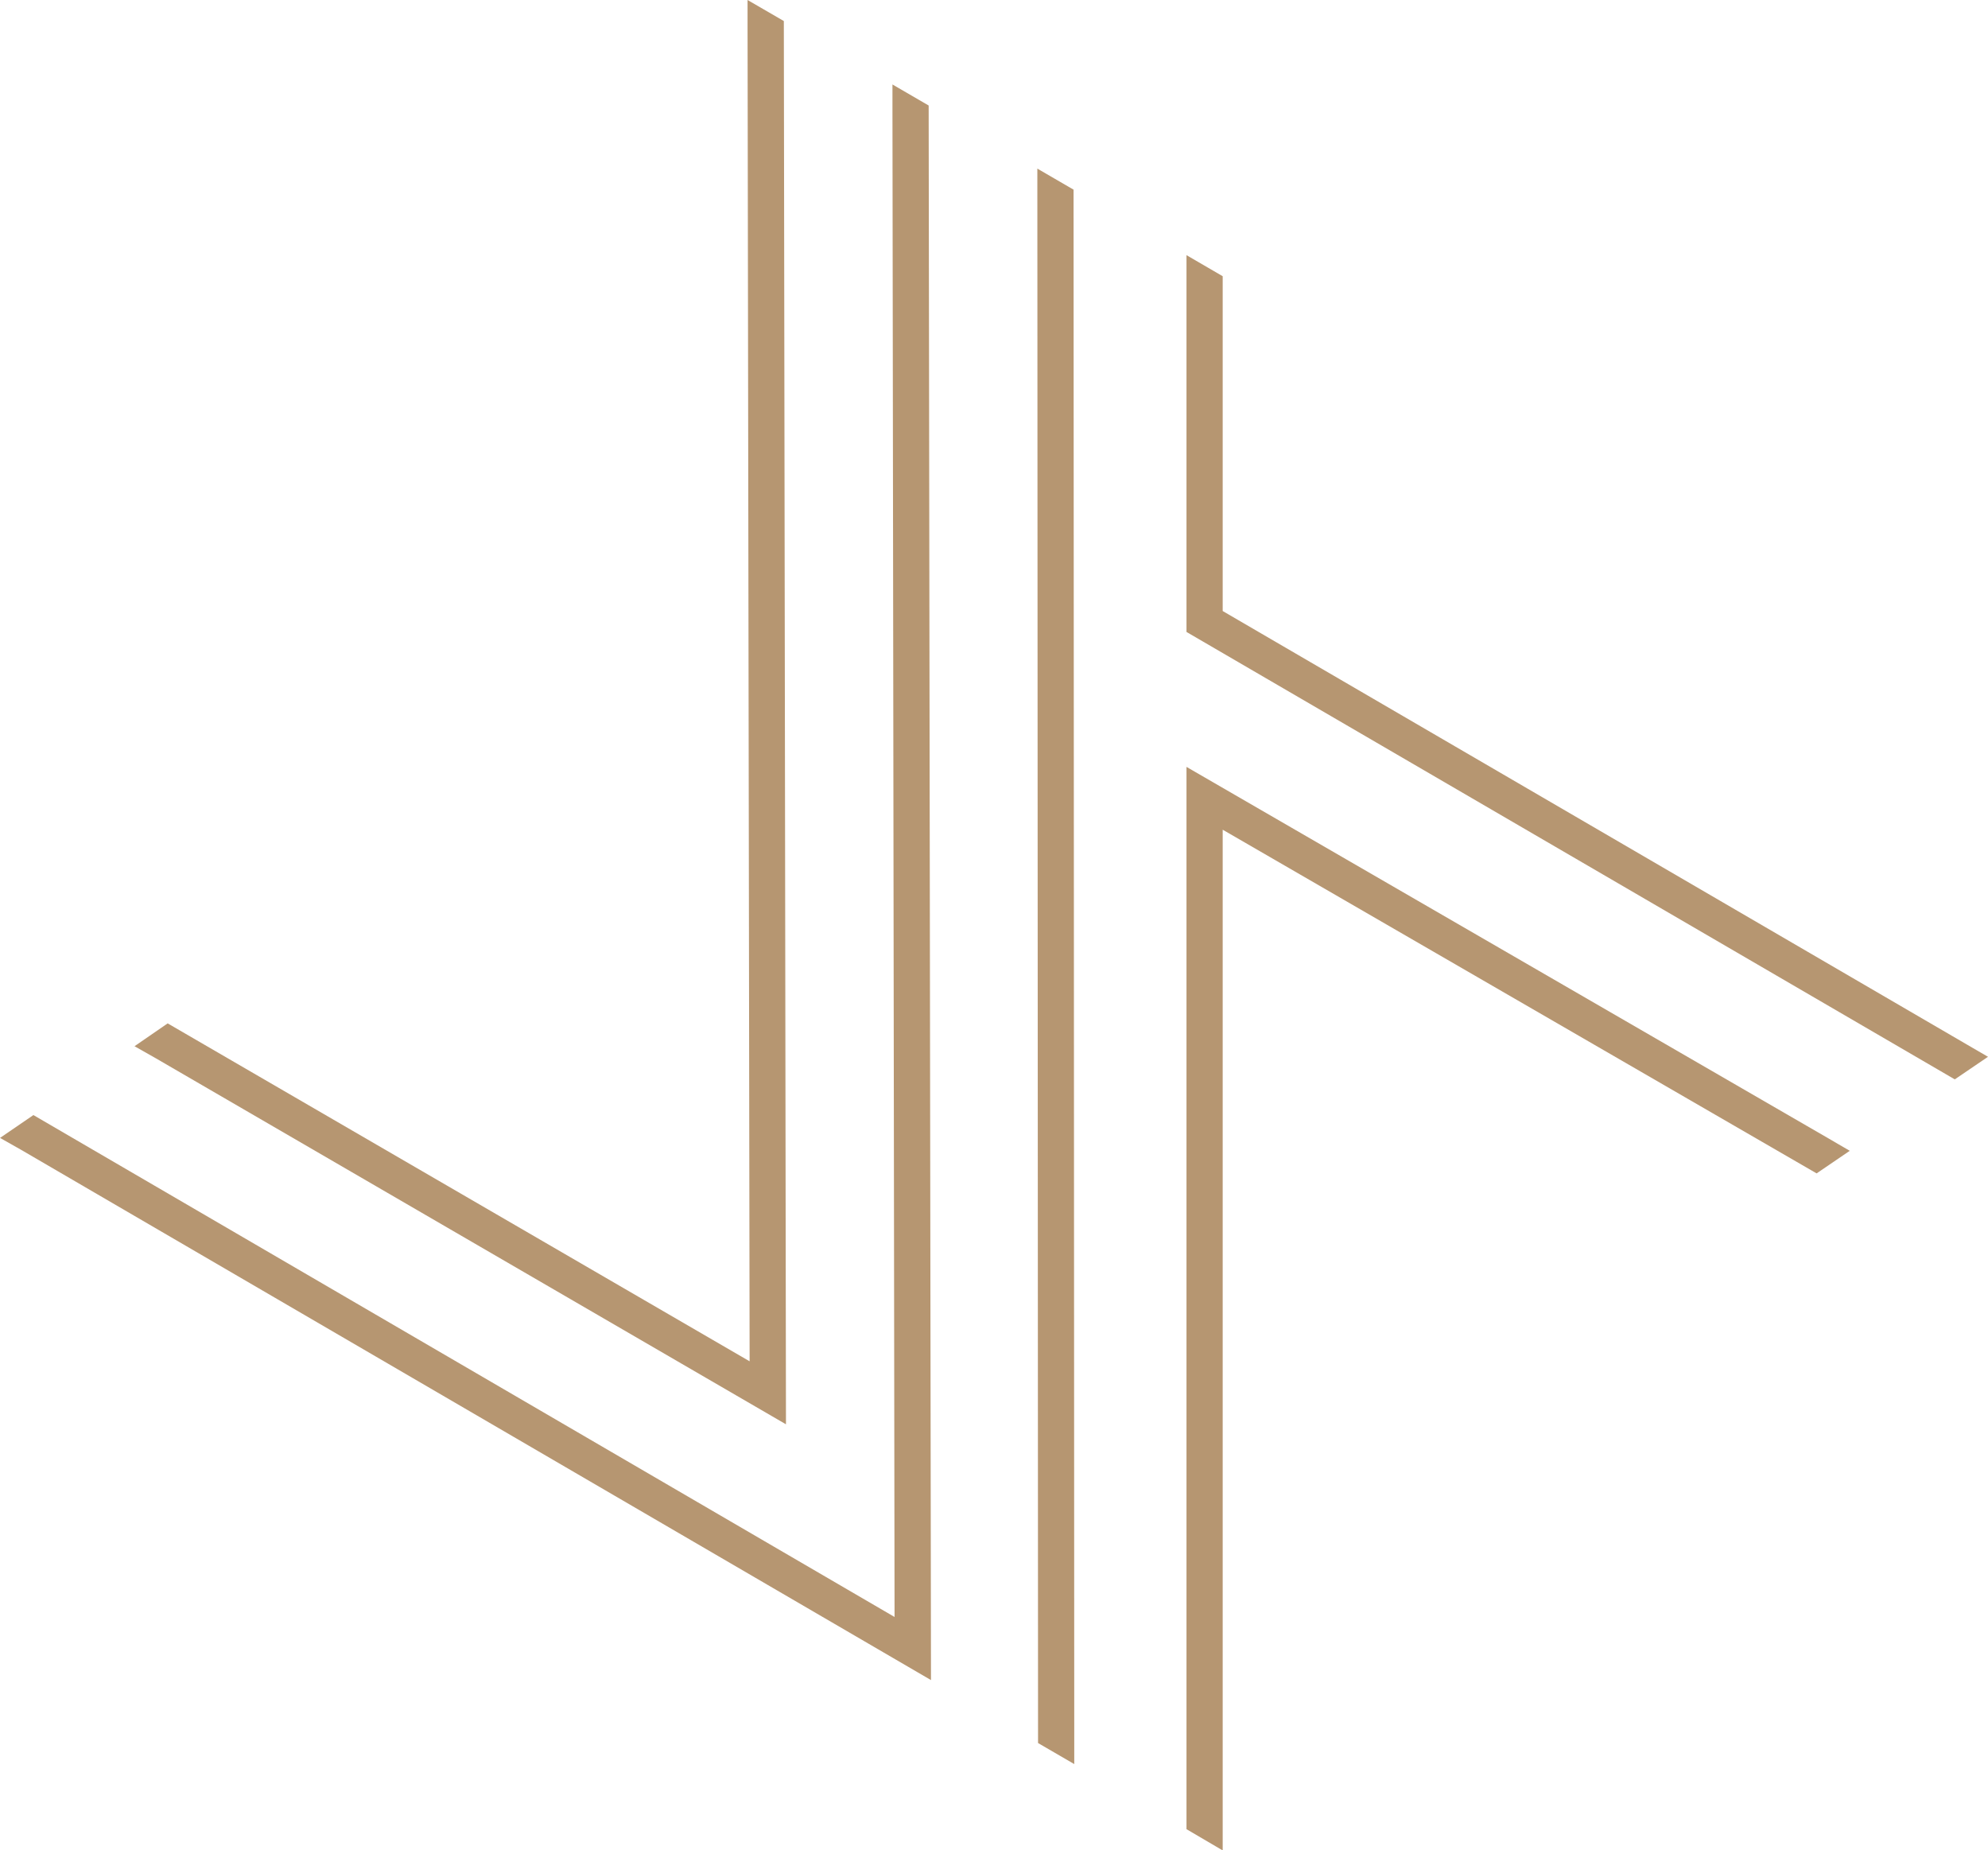 <svg id="Calque_3" data-name="Calque 3" xmlns="http://www.w3.org/2000/svg" viewBox="0 0 539.74 502.26"><defs><style>.cls-1{fill:#b69671;}</style></defs><path class="cls-1" d="M858.43,545.33l-.58-380.91h0L848,158.71v6.4h0l.56,363.12-158-91.73h0l-9,6.2,5.67,3.21Z" transform="translate(-645.04 -158.71)"/><path class="cls-1" d="M897.17,187.35h0v0l-9.83-5.71V188h0l.57,409.63L654.11,461.39h0l-9.06,6.2,5.75,3.25,247,143.92Z" transform="translate(-645.04 -158.71)"/><path class="cls-1" d="M936.51,210.19h0v0l-9.83-5.71v5.74h0v.66h0l.19,420.54h0v.43l9.83,5.71v-5.76h0Z" transform="translate(-645.04 -158.71)"/><path class="cls-1" d="M1143.17,468.71l-176-101.83V654.82h0v.41h0v0L977,661v-5.73h0V383.93l161.25,93.29h0l9-6.13-4.1-2.38Z" transform="translate(-645.04 -158.71)"/><path class="cls-1" d="M1184.78,445.57l-4.07-2.36h0L977,324.57V233.69h0v0l-9.83-5.72v6.41h0v95.87L1175.76,451.7h0Z" transform="translate(-645.04 -158.71)"/></svg>